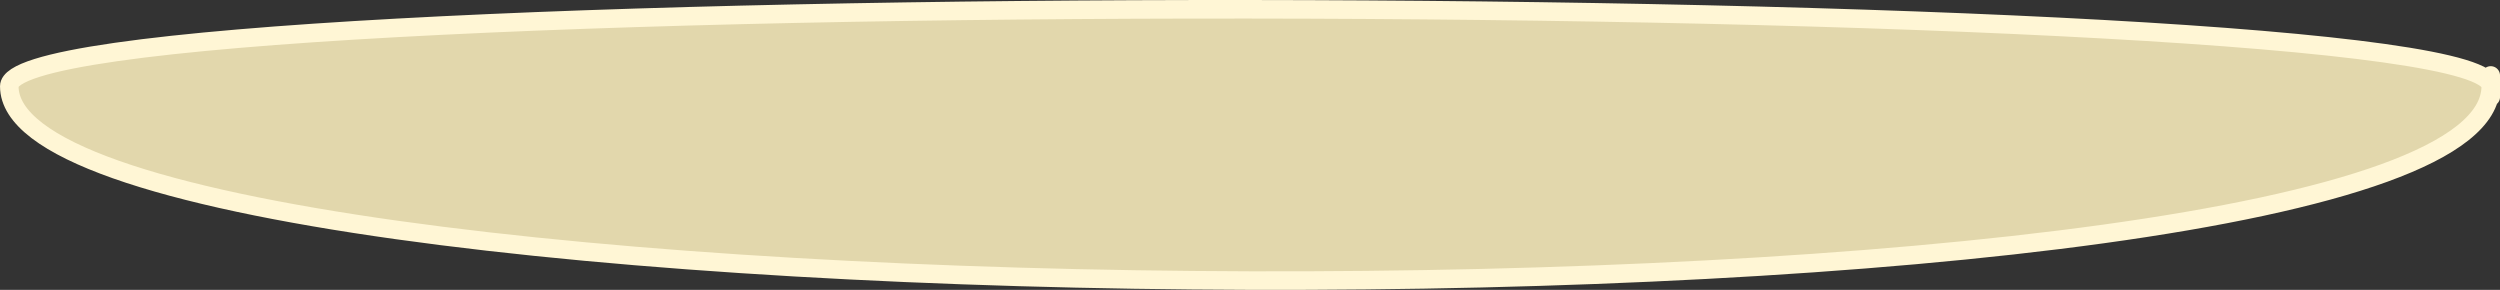 <?xml version="1.0" encoding="UTF-8" standalone="no"?>
<!-- Created with Inkscape (http://www.inkscape.org/) -->

<svg
   xmlns:dc="http://purl.org/dc/elements/1.1/"
   xmlns:cc="http://creativecommons.org/ns#"
   xmlns:rdf="http://www.w3.org/1999/02/22-rdf-syntax-ns#"
   xmlns:svg="http://www.w3.org/2000/svg"
   xmlns="http://www.w3.org/2000/svg"
   xmlns:sodipodi="http://sodipodi.sourceforge.net/DTD/sodipodi-0.dtd"
   xmlns:inkscape="http://www.inkscape.org/namespaces/inkscape"
   width="63.738"
   height="7.391"
   viewBox="0 0 63.738 7.391"
   id="svg2"
   version="1.1"
   inkscape:version="0.91 r13725"
   sodipodi:docname="photo9_3.svg">
  <rect x="0" y="0" width="63.738" height="7.391" fill="#333333" stroke="none"/>
  <defs
     id="defs4" />
  <sodipodi:namedview
     id="base"
     pagecolor="#ffffff"
     bordercolor="#666666"
     borderopacity="1.0"
     inkscape:pageopacity="0.0"
     inkscape:pageshadow="2"
     inkscape:zoom="0.9899495"
     inkscape:cx="-233.78233"
     inkscape:cy="212.34347"
     inkscape:document-units="px"
     inkscape:current-layer="layer1-3"
     showgrid="false"
     units="px"
     inkscape:window-width="1623"
     inkscape:window-height="1029"
     inkscape:window-x="57"
     inkscape:window-y="21"
     inkscape:window-maximized="1"
     showguides="false"
     fit-margin-top="0"
     fit-margin-left="0"
     fit-margin-right="0"
     fit-margin-bottom="0" />
  <g
     inkscape:label="Layer 1"
     inkscape:groupmode="layer"
     id="layer1"
     transform="translate(-309.465,-1149.504)">
    <g
       transform="translate(90.01,-55.02)"
       id="layer1-3">
      <path
         style="fill:#e2d7ac;stroke:#fff6d5;stroke-width:0.473"
         id="path3821"
         sodipodi:nodetypes="sssss"
         inkscape:connector-curvature="0"
         d="m 282.957,1206.724 c 0,6.787 -63.265,6.423 -63.265,0 0,-2.678 63.265,-2.557 63.265,0 0,0.956 0,-0.957 0,0 z" />
    </g>
  </g>
</svg>
